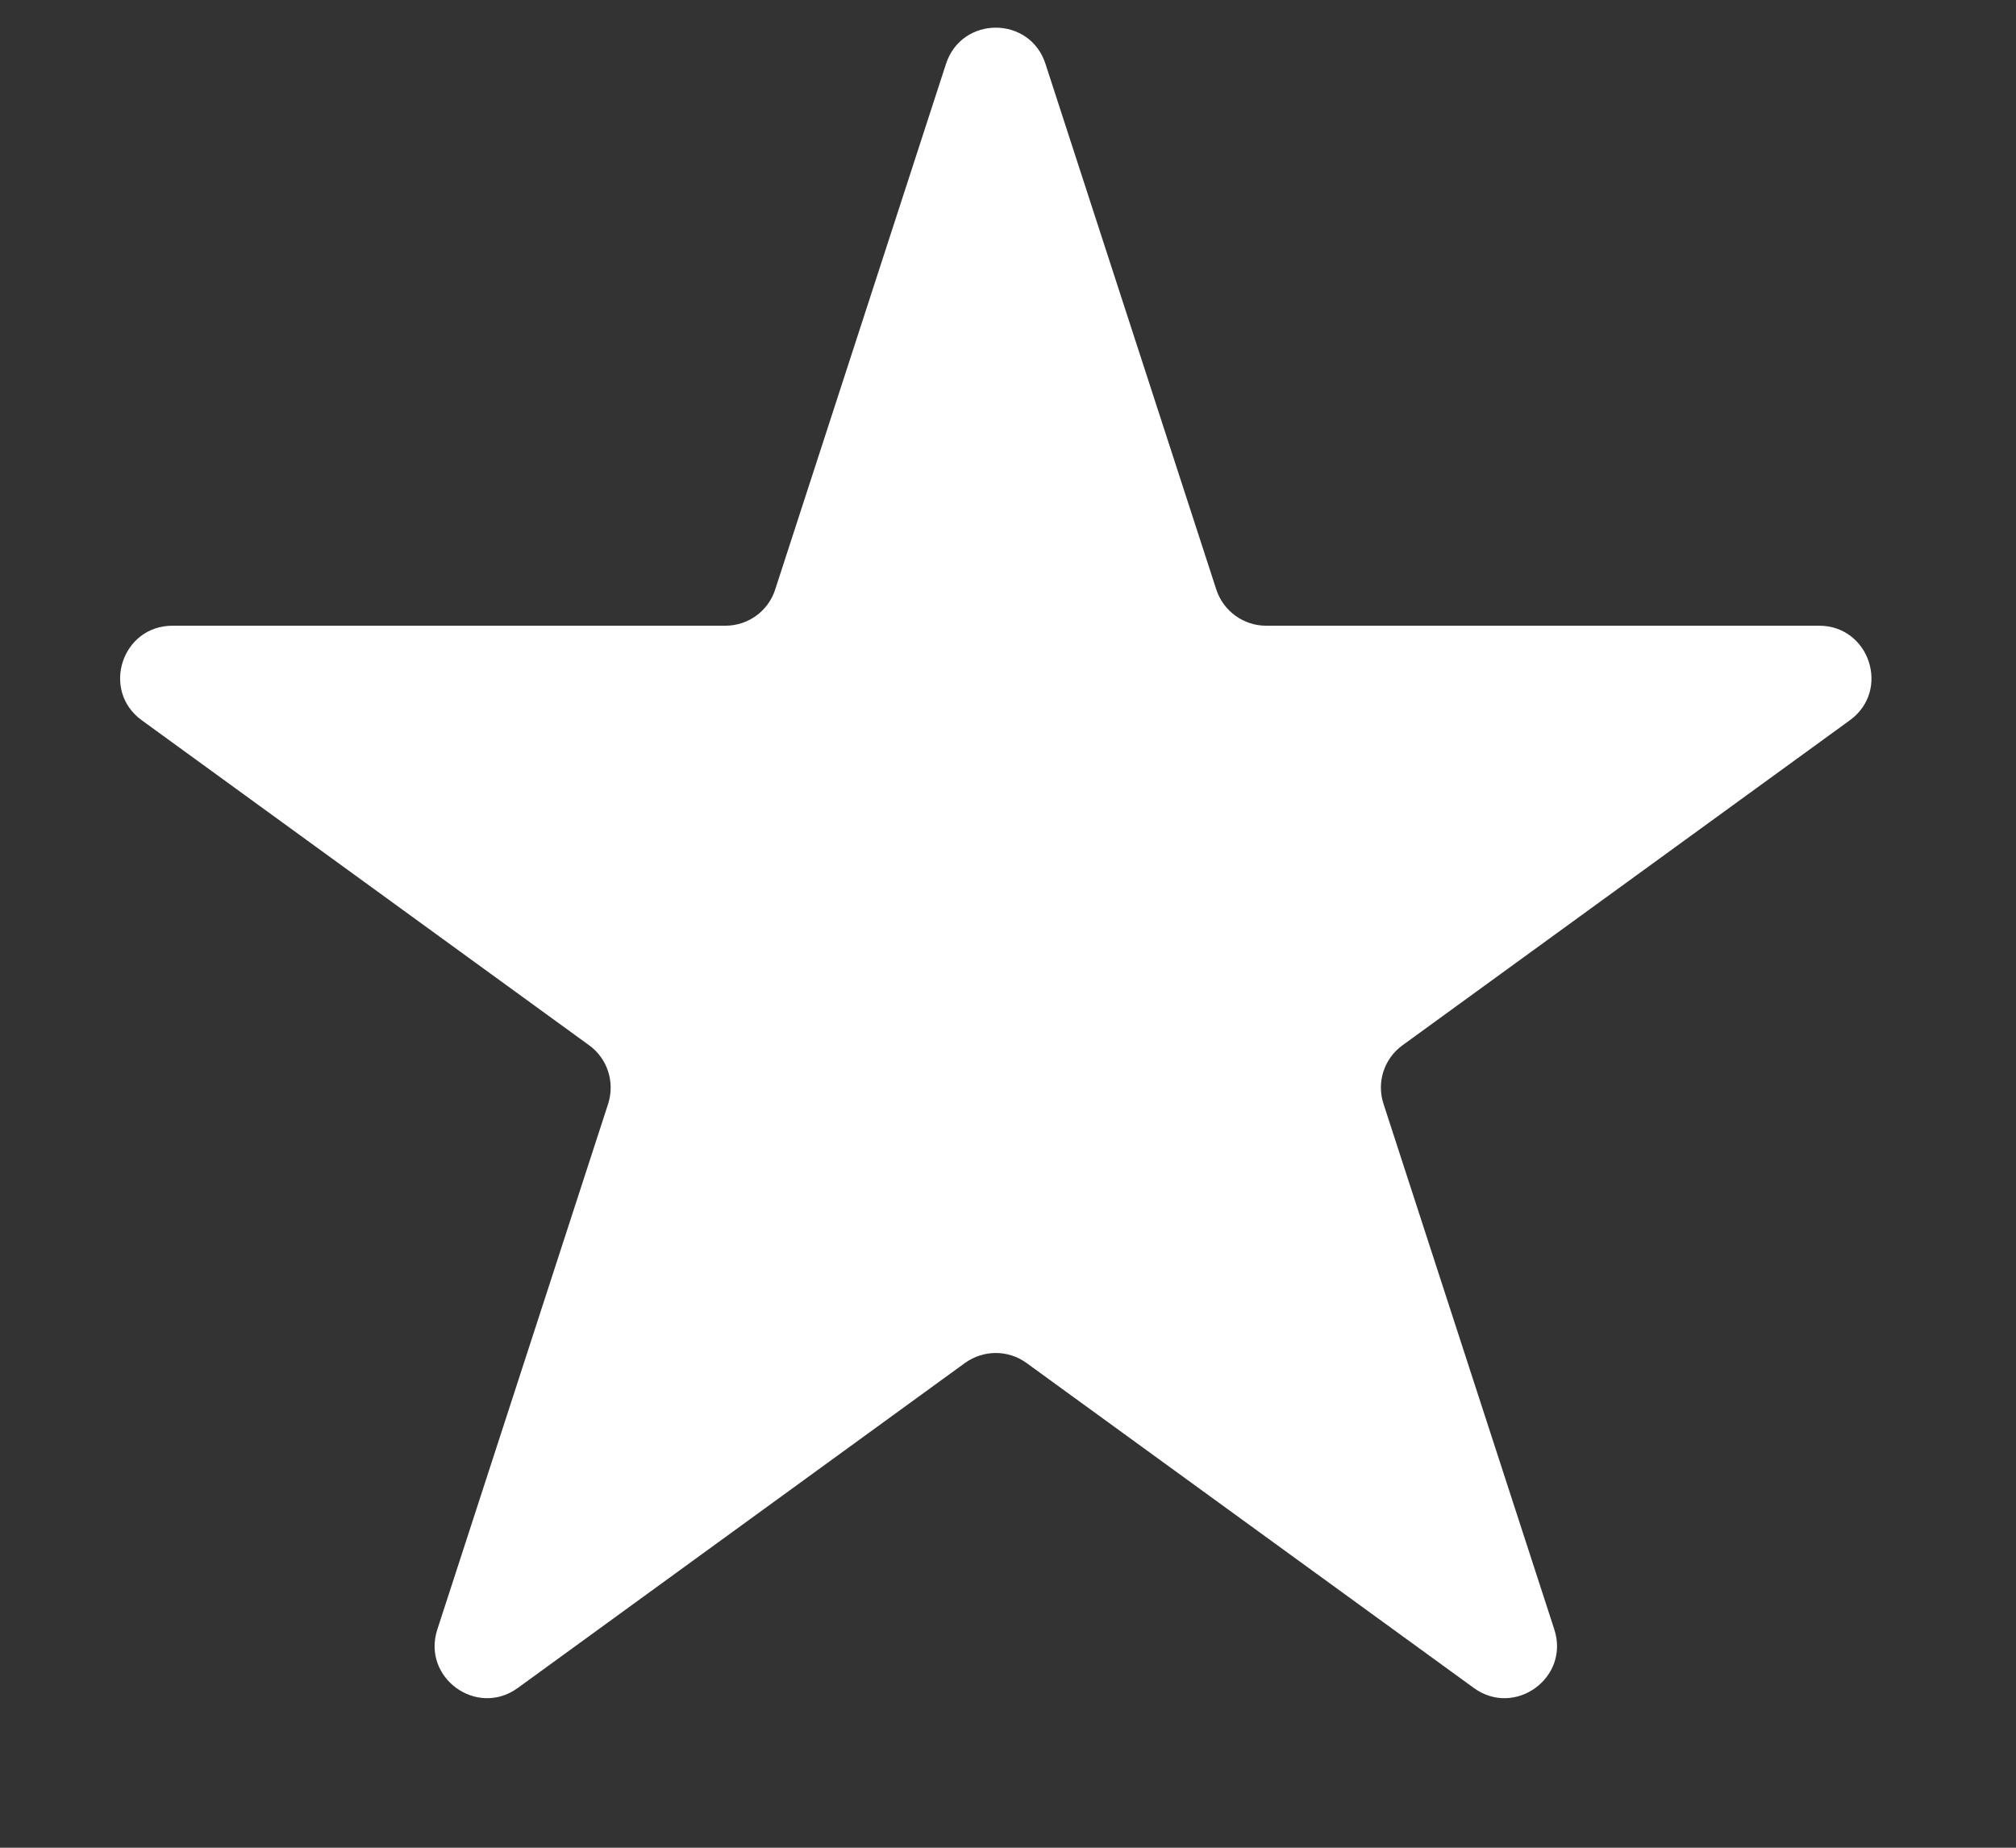 <svg width="12" height="11" viewBox="0 0 12 11" fill="none" xmlns="http://www.w3.org/2000/svg">
<rect x="0" y="0" width="12" height="11" fill="#333333" stroke="none"/>
<path d="M5.631 0.38C5.725 0.093 6.13 0.093 6.223 0.38L7.24 3.51C7.282 3.638 7.402 3.725 7.536 3.725H10.828C11.129 3.725 11.255 4.111 11.011 4.288L8.348 6.223C8.239 6.302 8.193 6.442 8.235 6.571L9.252 9.701C9.345 9.988 9.017 10.226 8.773 10.049L6.11 8.114C6.001 8.035 5.854 8.035 5.744 8.114L3.082 10.049C2.838 10.226 2.51 9.988 2.603 9.701L3.62 6.571C3.661 6.442 3.616 6.302 3.507 6.223L0.844 4.288C0.6 4.111 0.725 3.725 1.027 3.725H4.318C4.453 3.725 4.573 3.638 4.614 3.51L5.631 0.38Z" fill="white"/>
</svg>
